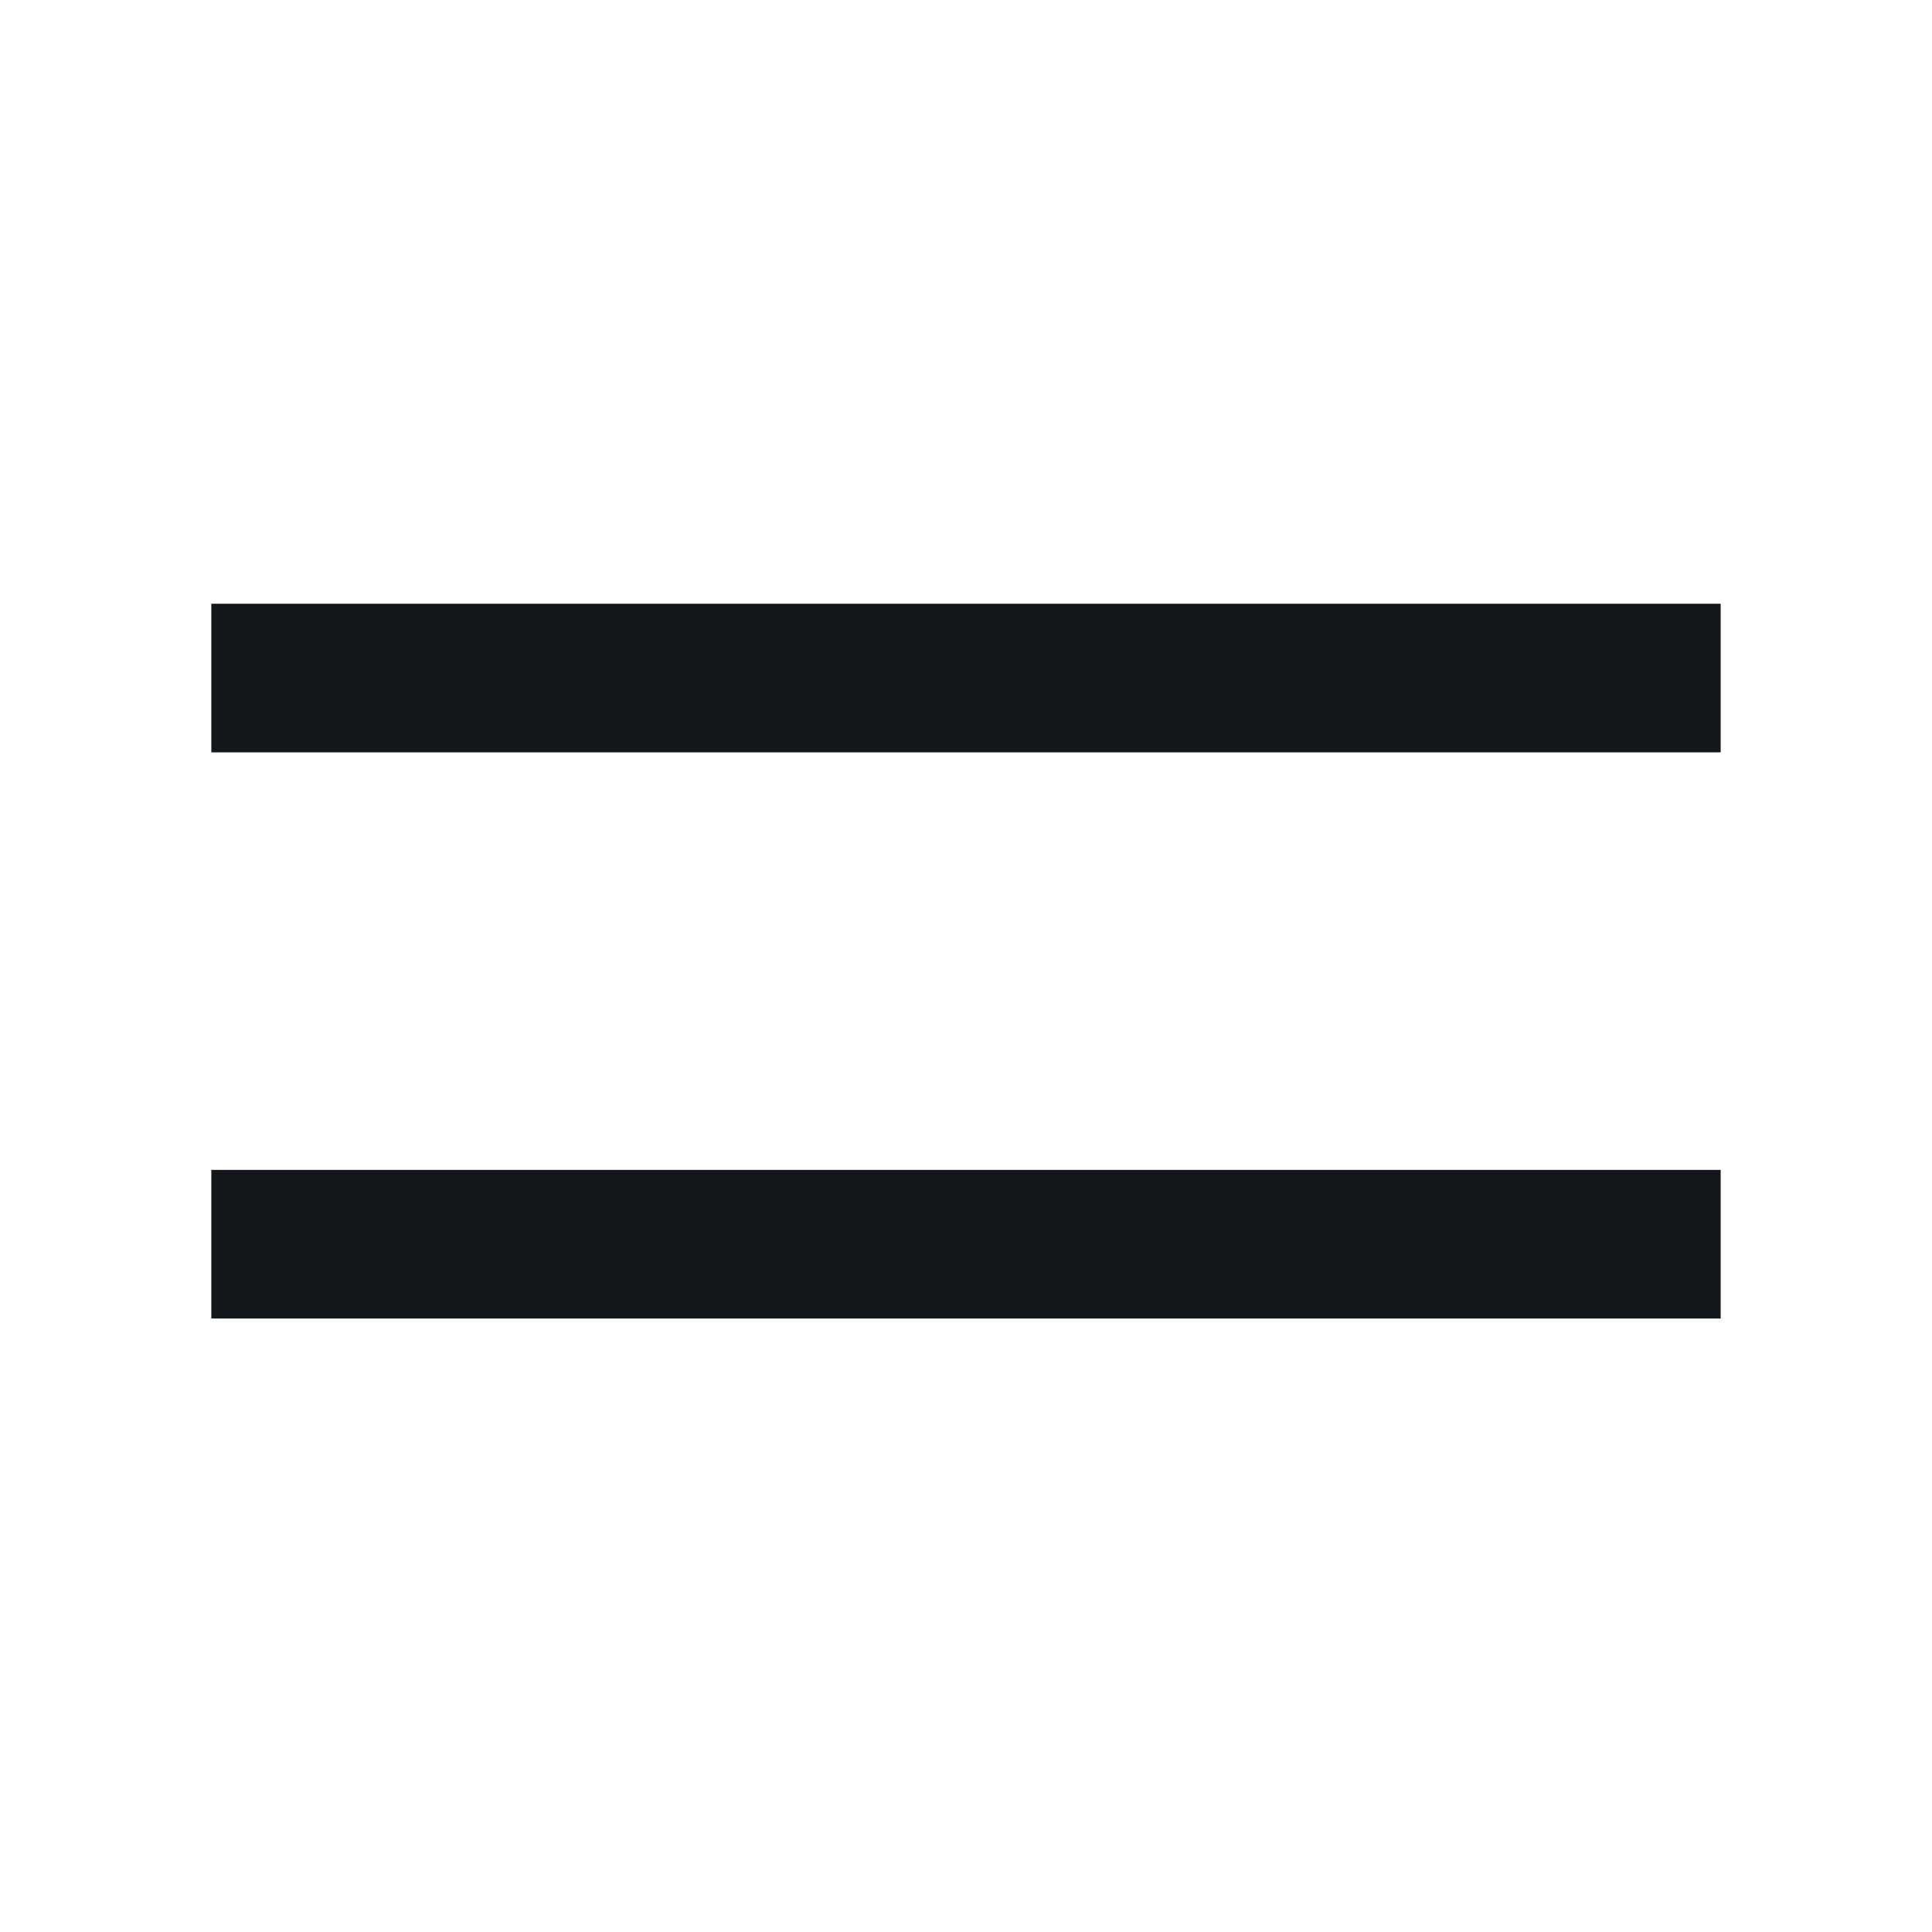 <svg xmlns="http://www.w3.org/2000/svg" width="26" height="26" viewBox="0 0 26 26" fill="none"><line x1="2.844" y1="16.744" x2="23.156" y2="16.744" stroke="#13171C" stroke-width="2"></line><line y1="-1" x2="20.312" y2="-1" transform="matrix(1 0 0 -1 2.844 8.125)" stroke="#13171C" stroke-width="2"></line></svg>